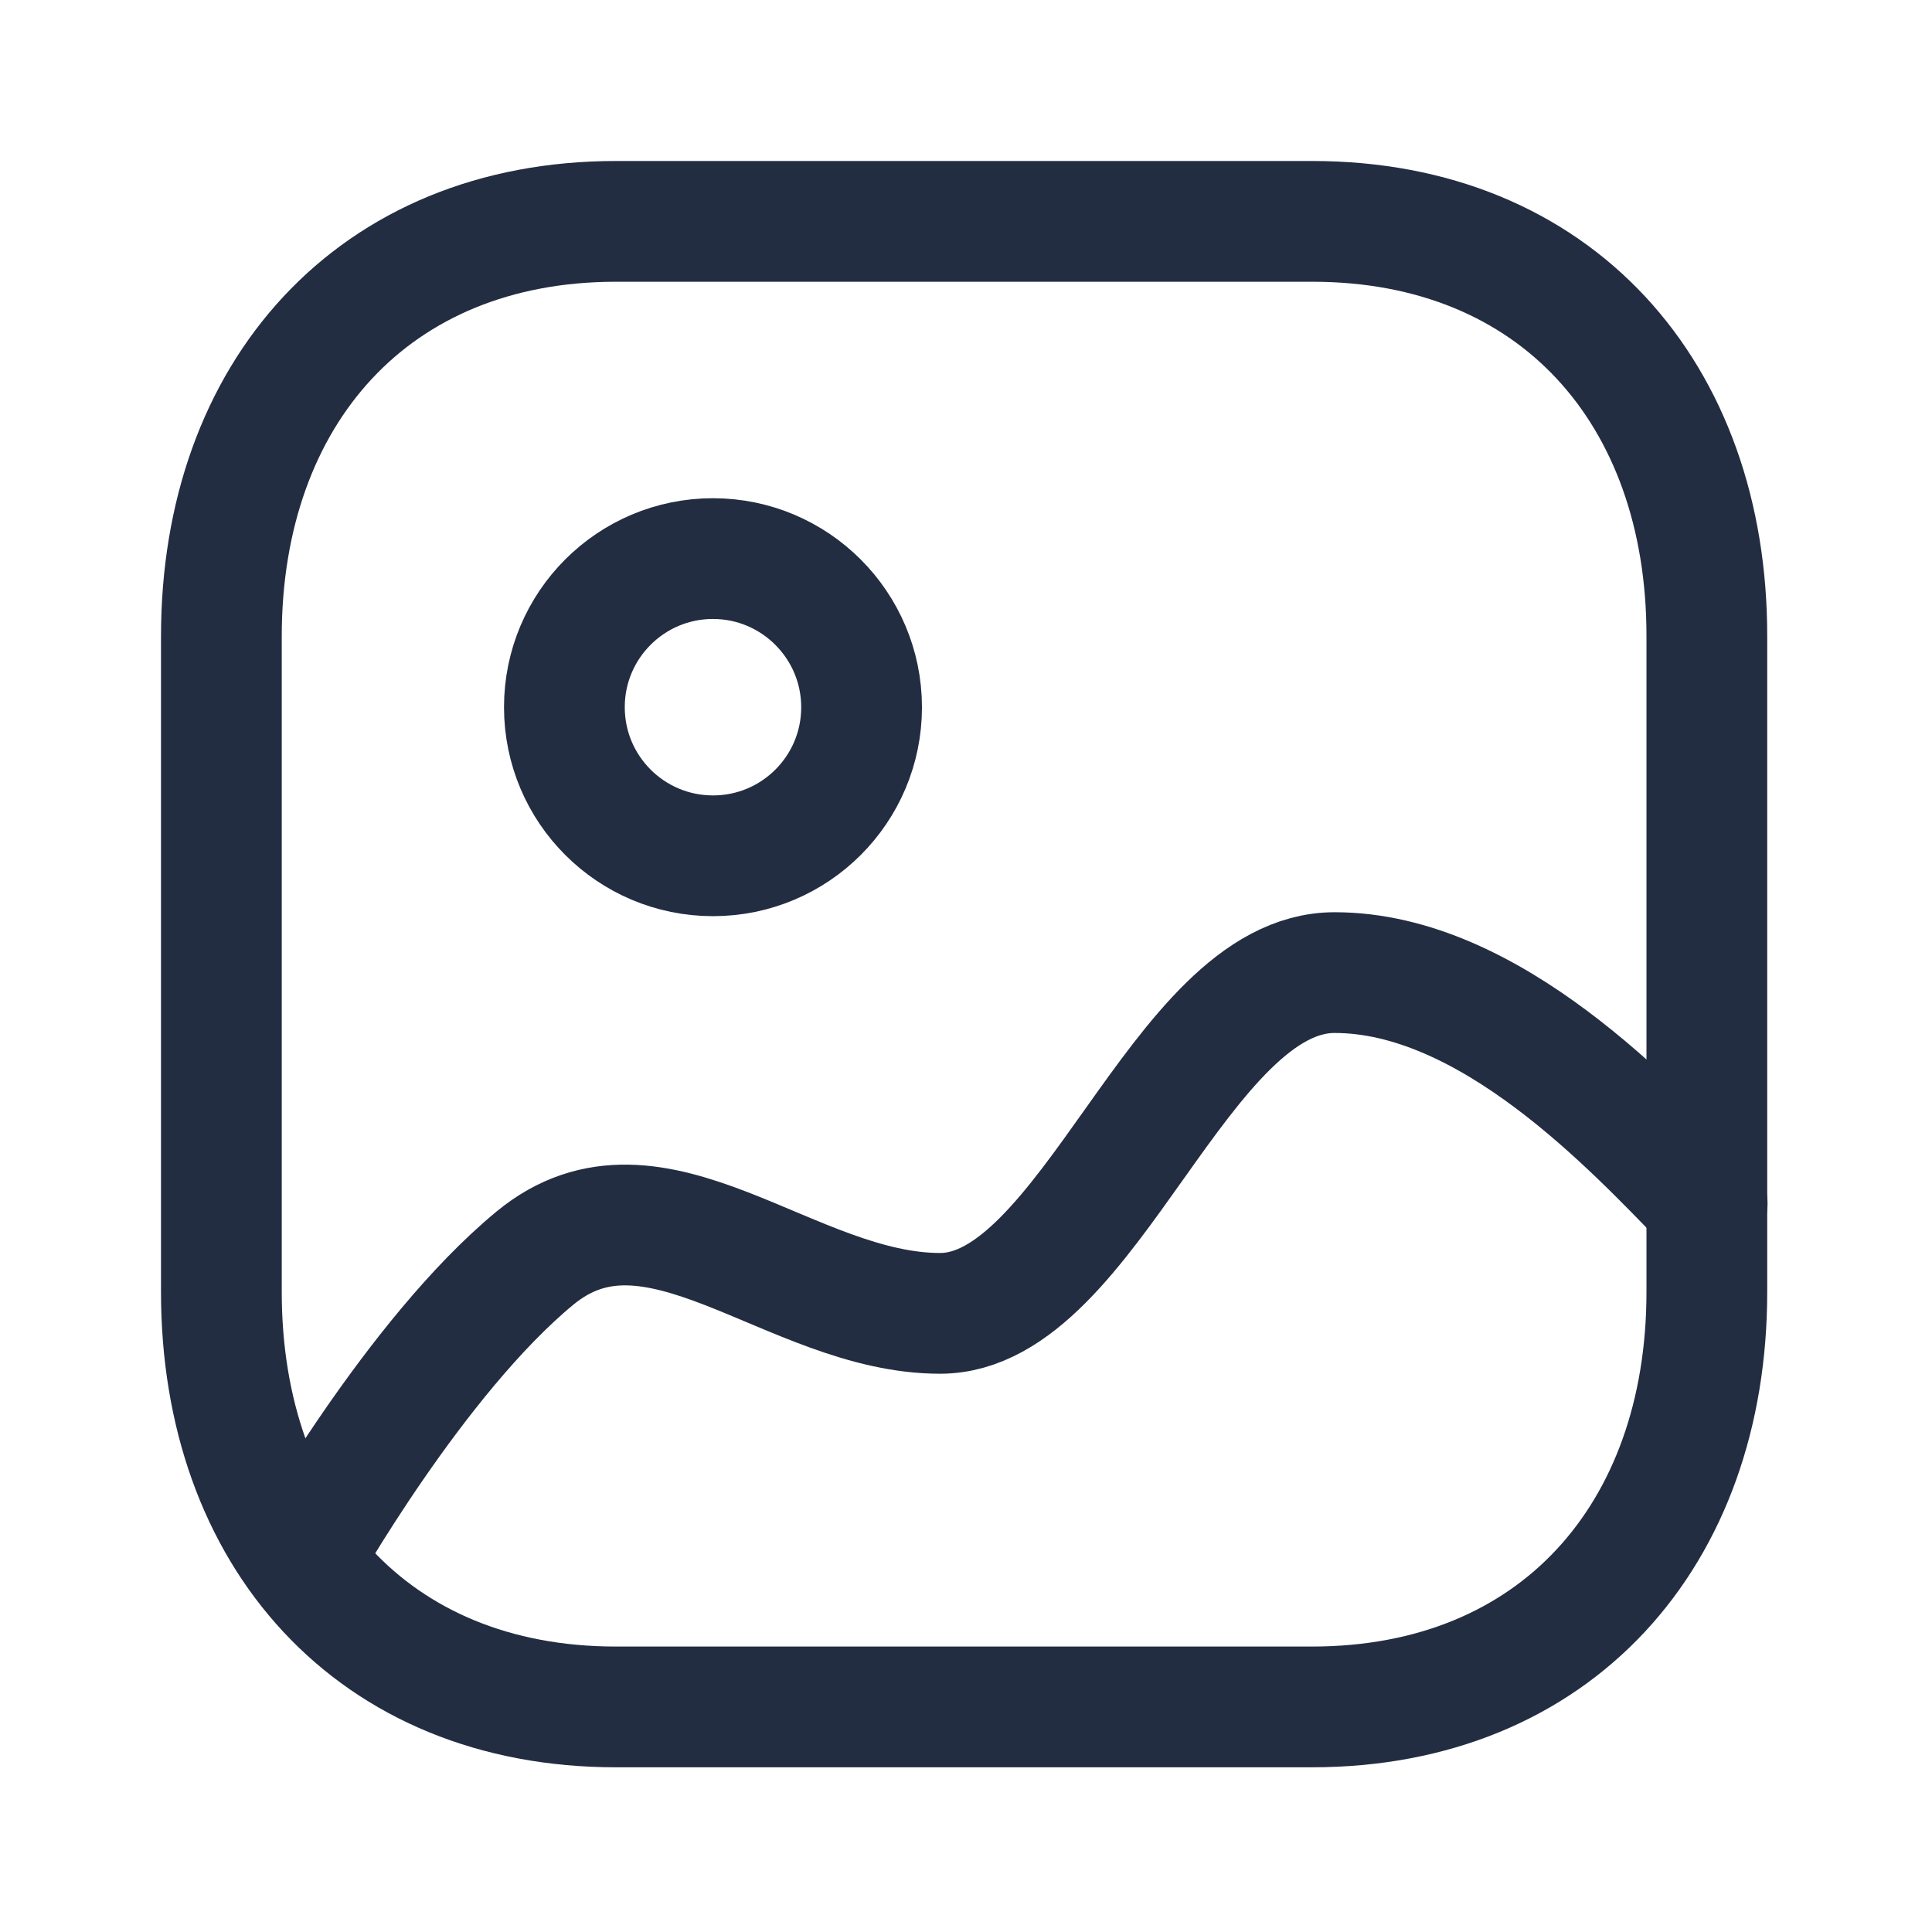 <svg width="24" height="24" viewBox="0 0 24 24" fill="none" xmlns="http://www.w3.org/2000/svg">
<path fill-rule="evenodd" clip-rule="evenodd" d="M16.302 2.75H7.651C4.639 2.75 2.75 4.884 2.75 7.904V16.05C2.75 19.07 4.631 21.204 7.651 21.204H16.297C19.323 21.204 21.203 19.07 21.203 16.05V7.904C21.206 4.884 19.326 2.75 16.302 2.75Z" stroke="#232D42" stroke-width="1.5" stroke-linecap="round" stroke-linejoin="round"/>
<path fill-rule="evenodd" clip-rule="evenodd" d="M10.703 8.785C10.703 9.805 9.877 10.631 8.857 10.631C7.838 10.631 7.011 9.805 7.011 8.785C7.011 7.765 7.838 6.939 8.857 6.939C9.876 6.94 10.702 7.766 10.703 8.785Z" stroke="#232D42" stroke-width="1.5" stroke-linecap="round" stroke-linejoin="round"/>
<path d="M21.207 14.951C20.284 14.001 18.509 12.082 16.579 12.082C14.648 12.082 13.535 16.315 11.678 16.315C9.821 16.315 8.134 14.401 6.646 15.628C5.158 16.854 3.75 19.361 3.75 19.361" stroke="#232D42" stroke-width="1.5" stroke-linecap="round" stroke-linejoin="round"/>
</svg>
